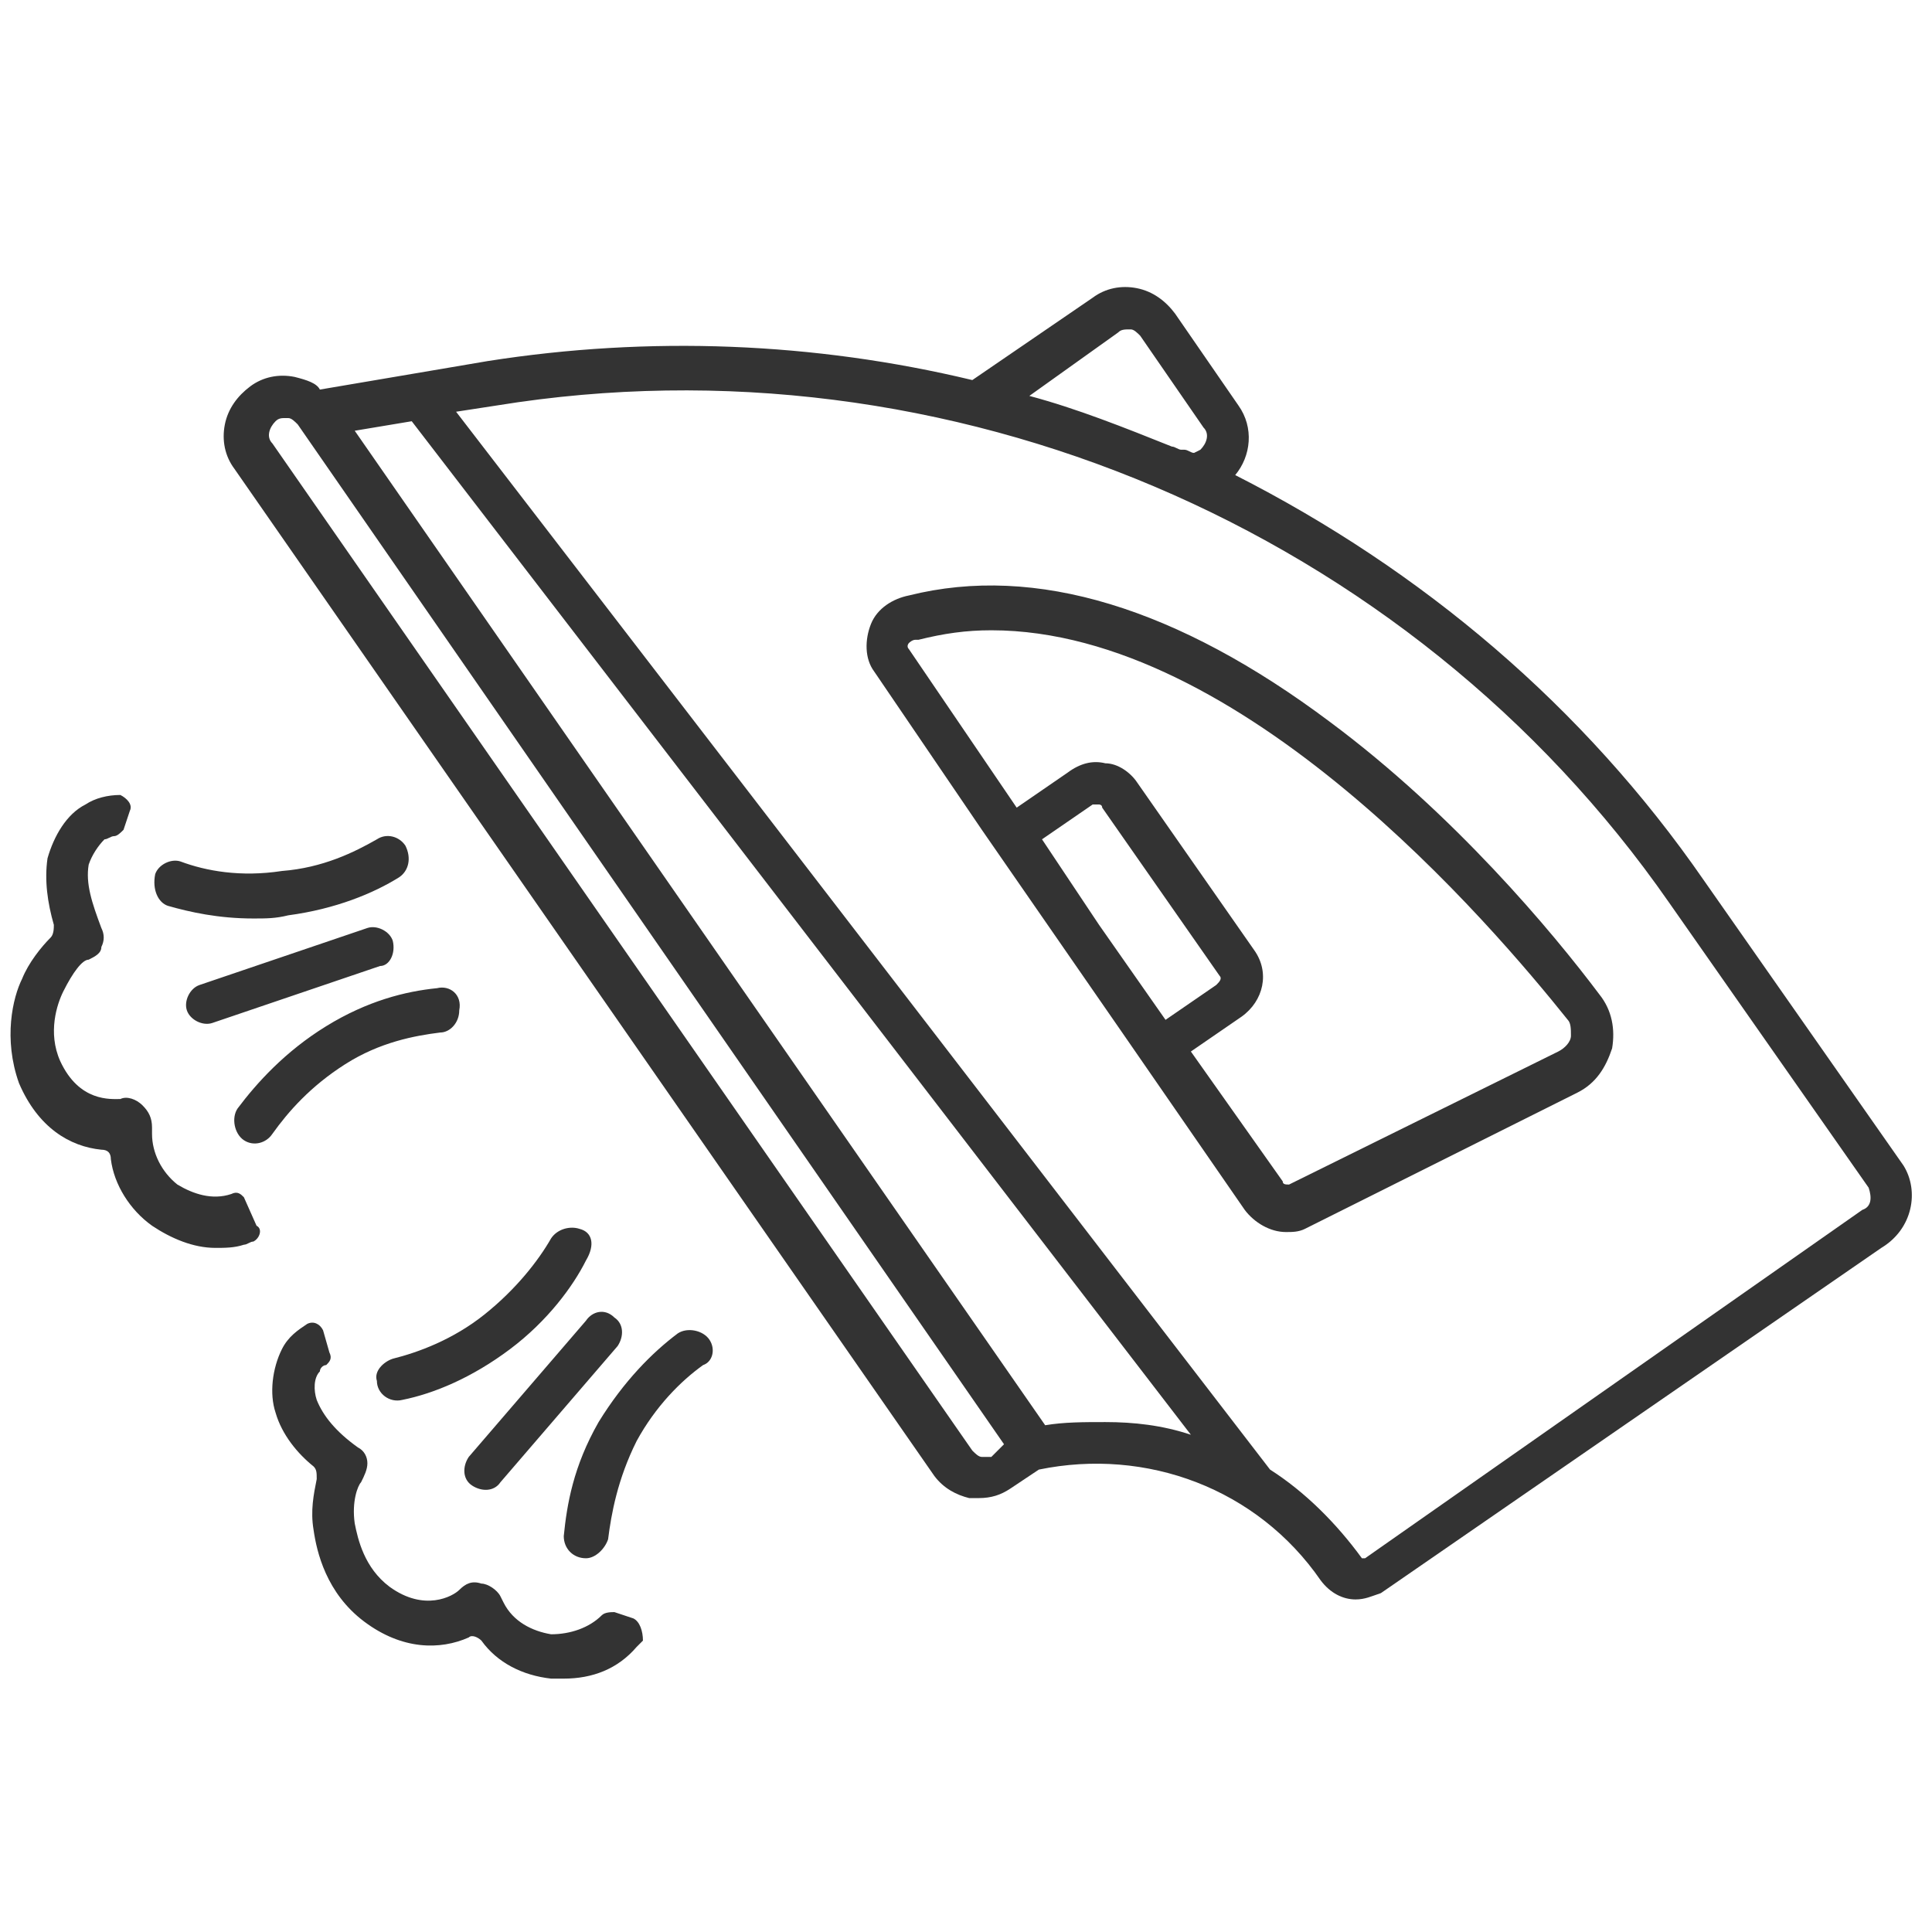 <svg id="Layer_1" xmlns="http://www.w3.org/2000/svg" viewBox="0 0 61 61"><style>.st0{fill:#333}</style><path class="st0" d="M60.1 36.8l-6.3-9C50 22.3 44.9 18 39 15c.5-.6.6-1.5.1-2.2l-2-2.9c-.3-.4-.7-.7-1.2-.8-.5-.1-1 0-1.4.3L30.7 12c-5-1.2-10.2-1.4-15.3-.6l-5.3.9c-.1-.2-.4-.3-.8-.4-.5-.1-1 0-1.4.3-.4.3-.7.7-.8 1.2-.1.5 0 1 .3 1.4l22.1 31.8c.3.4.7.6 1.1.7h.3c.4 0 .7-.1 1-.3l.9-.6c3.4-.7 6.9.6 8.9 3.5.3.4.7.6 1.1.6.3 0 .5-.1.8-.2l15.8-10.9c1-.6 1.2-1.8.7-2.6zM35.3 10.5c.1-.1.2-.1.4-.1.1 0 .2.1.3.2l2 2.9c.2.2.1.5-.1.7l-.2.1c-.1 0-.2-.1-.3-.1h-.1c-.1 0-.2-.1-.3-.1-1.5-.6-3-1.2-4.5-1.6l2.8-2zm-4 35.5H31c-.1 0-.2-.1-.3-.2L8.6 14c-.2-.2-.1-.5.1-.7.1-.1.2-.1.3-.1h.1c.1 0 .2.1.3.2l22.3 32.2-.4.4zm1.7-1L23 30.6l-11.8-17 1.8-.3 24.6 32c-.9-.3-1.8-.4-2.7-.4-.7 0-1.3 0-1.9.1zm25.8-6.8l-15.7 11H43c-.8-1.1-1.8-2.1-2.9-2.8L14.4 13l1.3-.2c14.2-2.3 28.8 3.9 37 15.7l6.3 9c.1.3.1.6-.2.7z"/><path class="st0" d="M42 22.8c-4.8-3.6-9.3-5-13.3-4-.5.1-1 .4-1.2.9-.2.5-.2 1.1.1 1.5l3.4 5 4.5 6.5 3.8 5.5c.3.4.8.7 1.3.7.2 0 .4 0 .6-.1l8.6-4.3c.6-.3.9-.8 1.1-1.4.1-.6 0-1.2-.4-1.7-1.5-2-4.6-5.7-8.5-8.6zm-9.1 3.7l1.6-1.1h.2s.1 0 .1.1l3.7 5.3c.1.1 0 .2-.1.3l-1.6 1.1-2.1-3-1.8-2.7zm16.7 6.2c0 .2-.2.4-.4.5l-8.5 4.2c-.1 0-.2 0-.2-.1l-2.9-4.1 1.6-1.1c.7-.5.9-1.4.4-2.1l-3.7-5.3c-.2-.3-.6-.6-1-.6-.4-.1-.8 0-1.2.3l-1.6 1.1-3.4-5c-.1-.1 0-.2 0-.2s.1-.1.2-.1h.1c.8-.2 1.5-.3 2.3-.3 7.9 0 15.8 9.3 18.2 12.3.1.1.1.3.1.5zM5.3 28.6c.7.2 1.6.4 2.7.4.4 0 .7 0 1.1-.1 1.5-.2 2.7-.7 3.5-1.2.3-.2.4-.6.2-1-.2-.3-.6-.4-.9-.2-.7.4-1.7.9-3 1-1.3.2-2.4 0-3.2-.3-.3-.1-.7.1-.8.4-.1.5.1.9.4 1zM13.8 31.2c-1 .1-2.2.4-3.5 1.2-1.3.8-2.2 1.8-2.8 2.6-.2.3-.1.8.2 1 .3.2.7.1.9-.2.5-.7 1.2-1.5 2.3-2.2 1.1-.7 2.2-.9 3-1 .3 0 .6-.3.6-.7.1-.5-.3-.8-.7-.7zM12.4 29.7c-.1-.3-.5-.5-.8-.4l-5.3 1.8c-.3.1-.5.5-.4.8.1.3.5.5.8.4l5.3-1.8c.3 0 .5-.4.4-.8z"/><path class="st0" d="M7.7 37.8c-.1-.1-.2-.2-.4-.1-.6.2-1.2 0-1.7-.3-.5-.4-.8-1-.8-1.6v-.2c0-.3-.1-.5-.3-.7-.2-.2-.5-.3-.7-.2-.3 0-1.3.1-1.9-1.2-.4-.9-.1-1.8.1-2.2.3-.6.6-1 .8-1 .2-.1.4-.2.4-.4.1-.2.1-.4 0-.6-.3-.8-.5-1.4-.4-2 .1-.3.3-.6.5-.8.1 0 .2-.1.3-.1.1 0 .2-.1.3-.2l.2-.6c.1-.2-.1-.4-.3-.5-.4 0-.8.1-1.1.3-.6.3-1 1-1.2 1.7-.1.7 0 1.4.2 2.1 0 .1 0 .3-.1.4-.3.3-.7.8-.9 1.3-.3.6-.6 1.9-.1 3.3.6 1.4 1.6 2 2.6 2.1.2 0 .3.1.3.3.1.8.6 1.6 1.3 2.1.6.4 1.3.7 2 .7.3 0 .6 0 .9-.1.1 0 .2-.1.3-.1.2-.1.3-.4.1-.5l-.4-.9zM18.3 38.8c-.3-.1-.7 0-.9.3-.4.7-1.1 1.6-2.1 2.4-1 .8-2.1 1.2-2.9 1.4-.3.1-.6.4-.5.7 0 .4.4.7.8.6 1-.2 2.2-.7 3.4-1.6 1.2-.9 2-2 2.4-2.8.3-.5.2-.9-.2-1zM22.4 42.3c-.2-.3-.7-.4-1-.2-.8.6-1.7 1.5-2.5 2.8-.8 1.4-1 2.6-1.1 3.6 0 .4.3.7.7.7.3 0 .6-.3.7-.6.1-.8.3-1.9.9-3.1.6-1.1 1.4-1.9 2.1-2.4.3-.1.4-.5.2-.8zM18.5 41.7L14.8 46c-.2.3-.2.7.1.9.3.2.7.2.9-.1l3.7-4.3c.2-.3.2-.7-.1-.9-.3-.3-.7-.2-.9.1z"/><path class="st0" d="M20 51.1l-.6-.2c-.1 0-.3 0-.4.1-.4.4-1 .6-1.6.6-.6-.1-1.2-.4-1.5-1l-.1-.2c-.1-.2-.4-.4-.6-.4-.3-.1-.5 0-.7.2-.2.2-1.1.7-2.2-.1-.8-.6-1-1.5-1.1-2-.1-.7.1-1.2.2-1.3.1-.2.2-.4.2-.6 0-.2-.1-.4-.3-.5-.7-.5-1.1-1-1.3-1.5-.1-.3-.1-.7.1-.9 0-.1.1-.2.2-.2.1-.1.2-.2.1-.4l-.2-.7c-.1-.2-.3-.3-.5-.2-.3.2-.6.4-.8.8-.3.6-.4 1.4-.2 2 .2.7.7 1.3 1.2 1.7.1.1.1.2.1.4-.1.5-.2 1-.1 1.6.1.7.4 2 1.6 2.9 1.2.9 2.4.9 3.3.5.1-.1.3 0 .4.1.5.7 1.3 1.1 2.2 1.2h.4c.9 0 1.7-.3 2.3-1l.2-.2c0-.3-.1-.6-.3-.7z"/></svg>